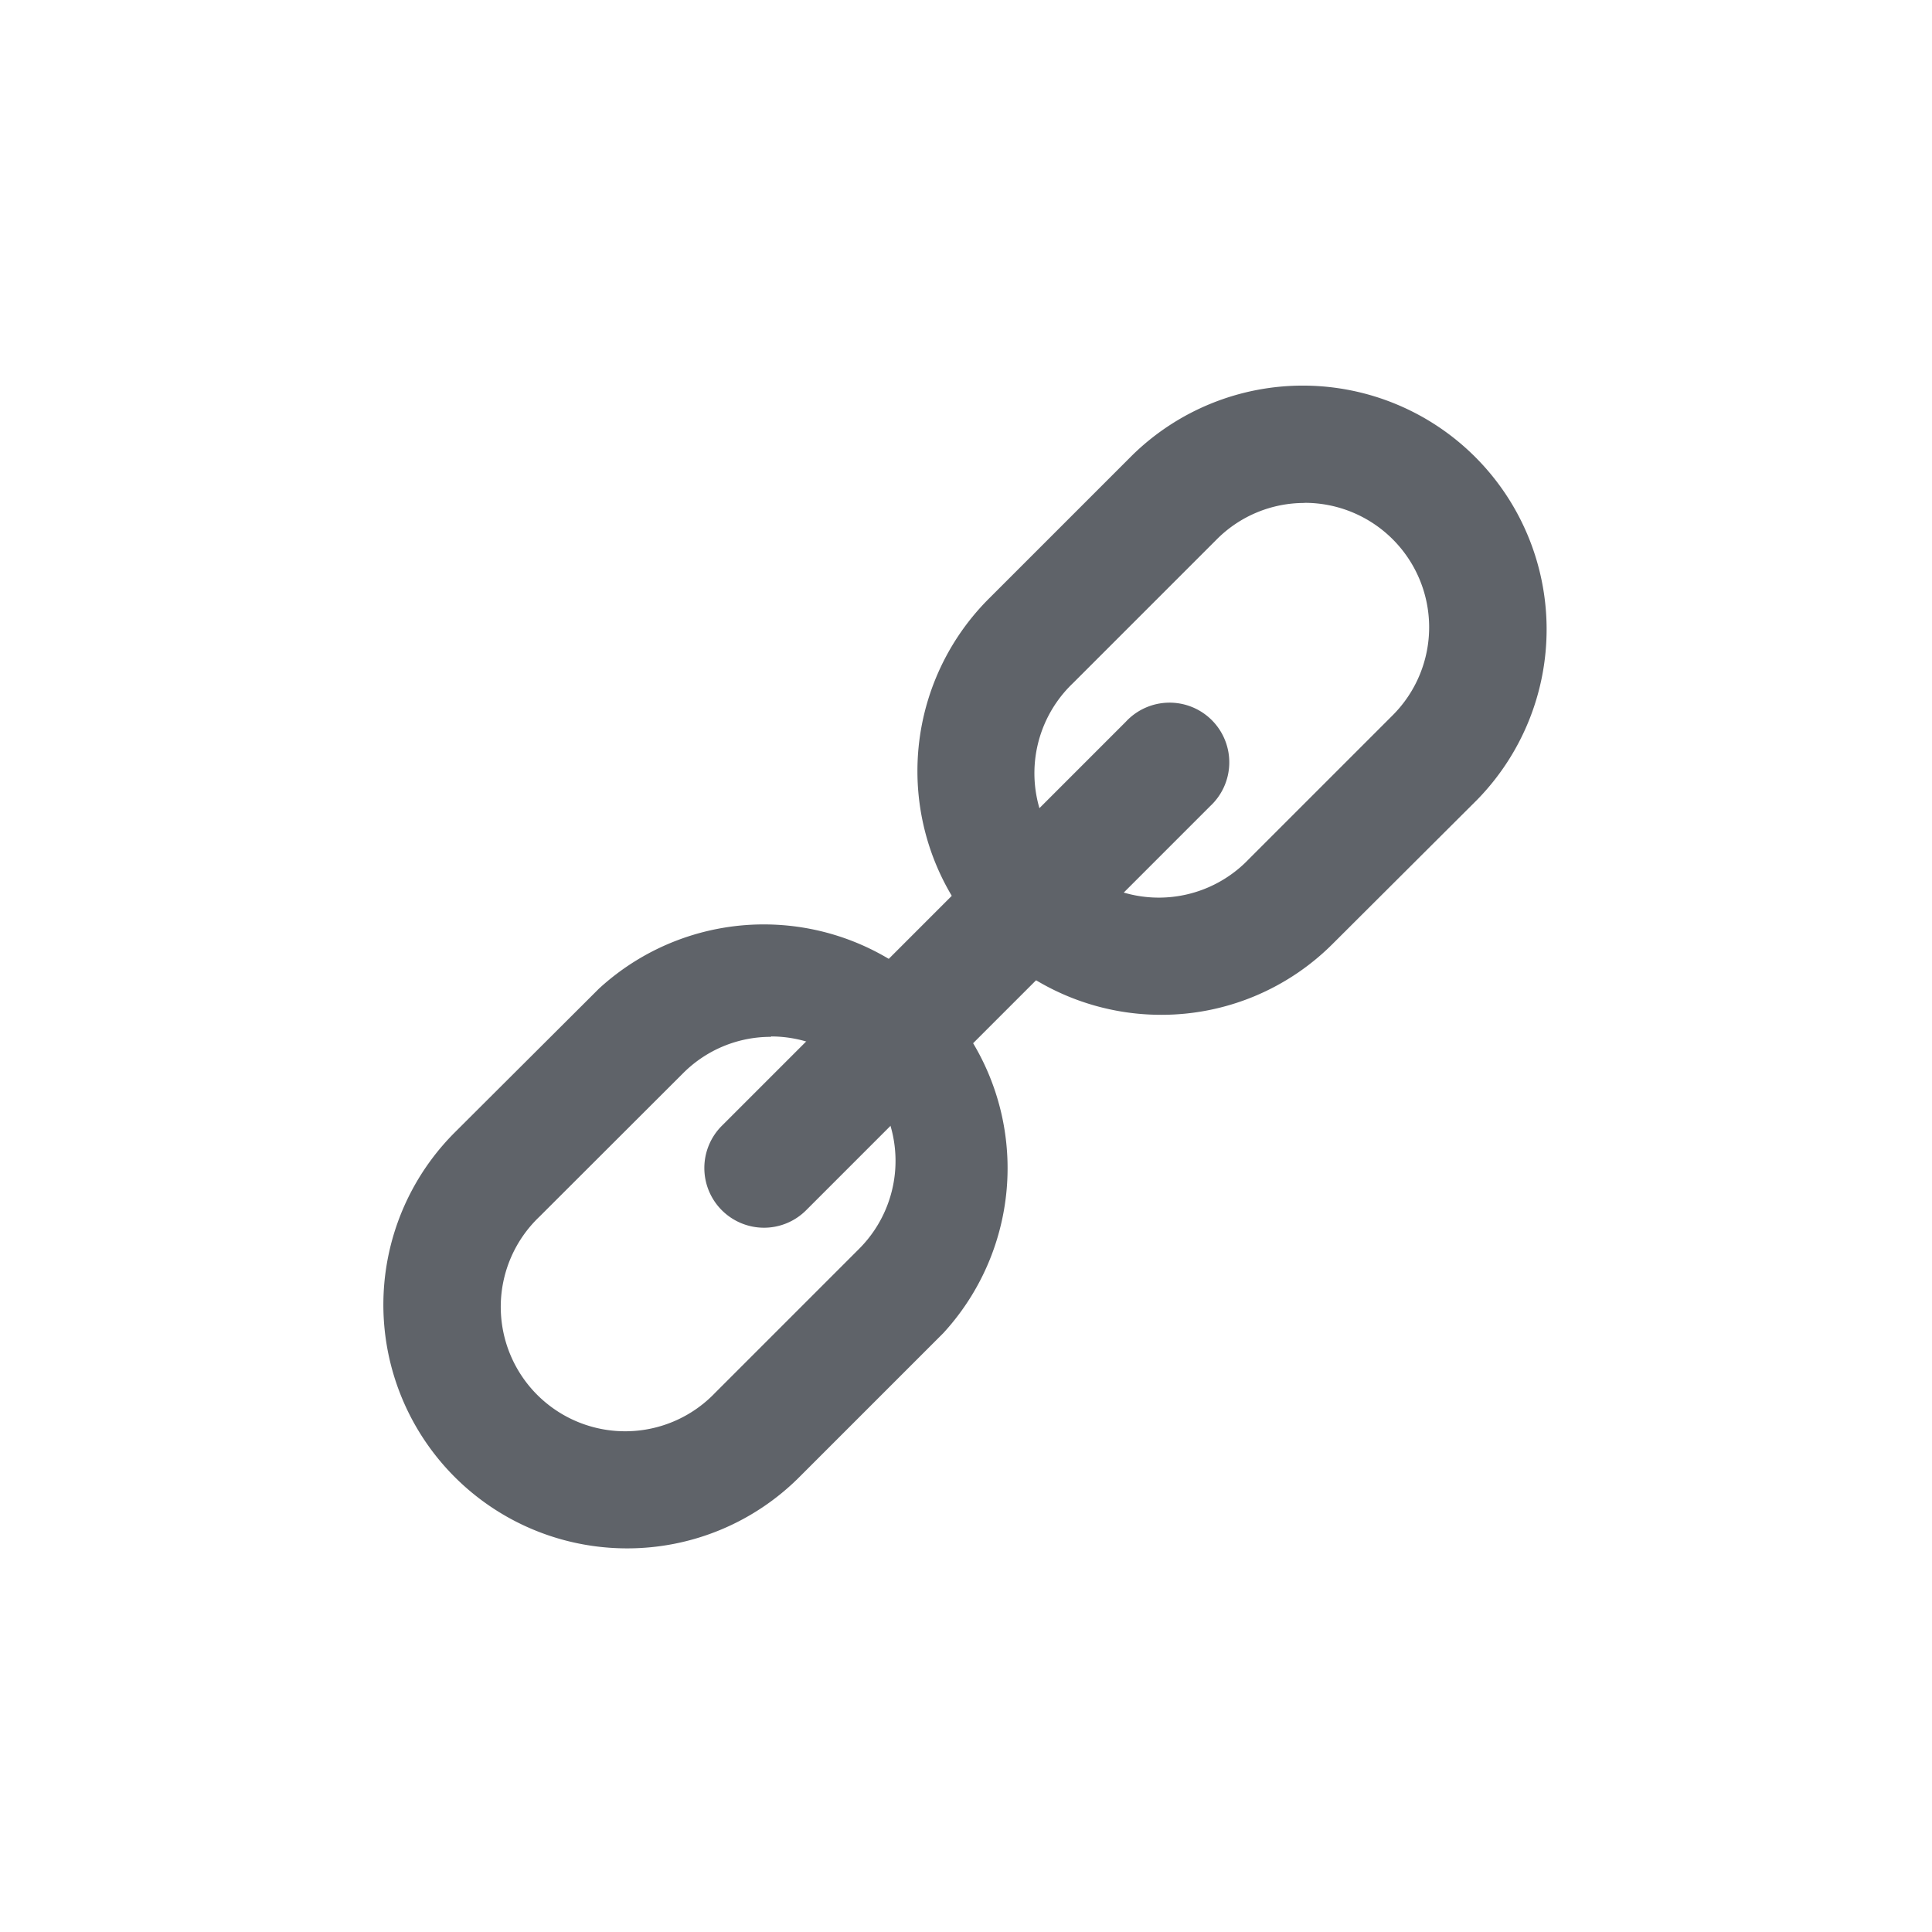 <svg id="Layer_1" data-name="Layer 1" xmlns="http://www.w3.org/2000/svg" viewBox="0 0 300 300"><defs><style>.cls-1{fill:none;}.cls-2{fill:#5f6369;}</style></defs><title>icon-supplychain</title><rect class="cls-1" width="300" height="300"/><path class="cls-2" d="M118.63,190.64a9.27,9.27,0,0,1-6.55-15.82l62.73-62.74a9.27,9.27,0,1,1,13.1,13.1l-62.73,62.74A9.24,9.24,0,0,1,118.63,190.64Z"/><path class="cls-2" d="M97.4,240.43a37.83,37.83,0,0,1-26.77-64.6L93,153.52A37.85,37.85,0,0,1,146.48,207l-22.32,22.32A37.75,37.75,0,0,1,97.4,240.43ZM119.72,161a19.19,19.19,0,0,0-13.66,5.66L83.74,188.95a19.32,19.32,0,1,0,27.32,27.31l22.32-22.32a19.32,19.32,0,0,0-13.66-33Z"/><path class="cls-2" d="M180.27,157.58A37.85,37.85,0,0,1,153.51,93l22.32-22.32a37.85,37.85,0,0,1,53.52,53.53L207,146.5A37.59,37.59,0,0,1,180.27,157.58ZM202.59,78.1a19.18,19.18,0,0,0-13.66,5.66l-22.32,22.32a19.32,19.32,0,1,0,27.31,27.32l22.32-22.32a19.32,19.32,0,0,0-13.66-33Z"/></svg>